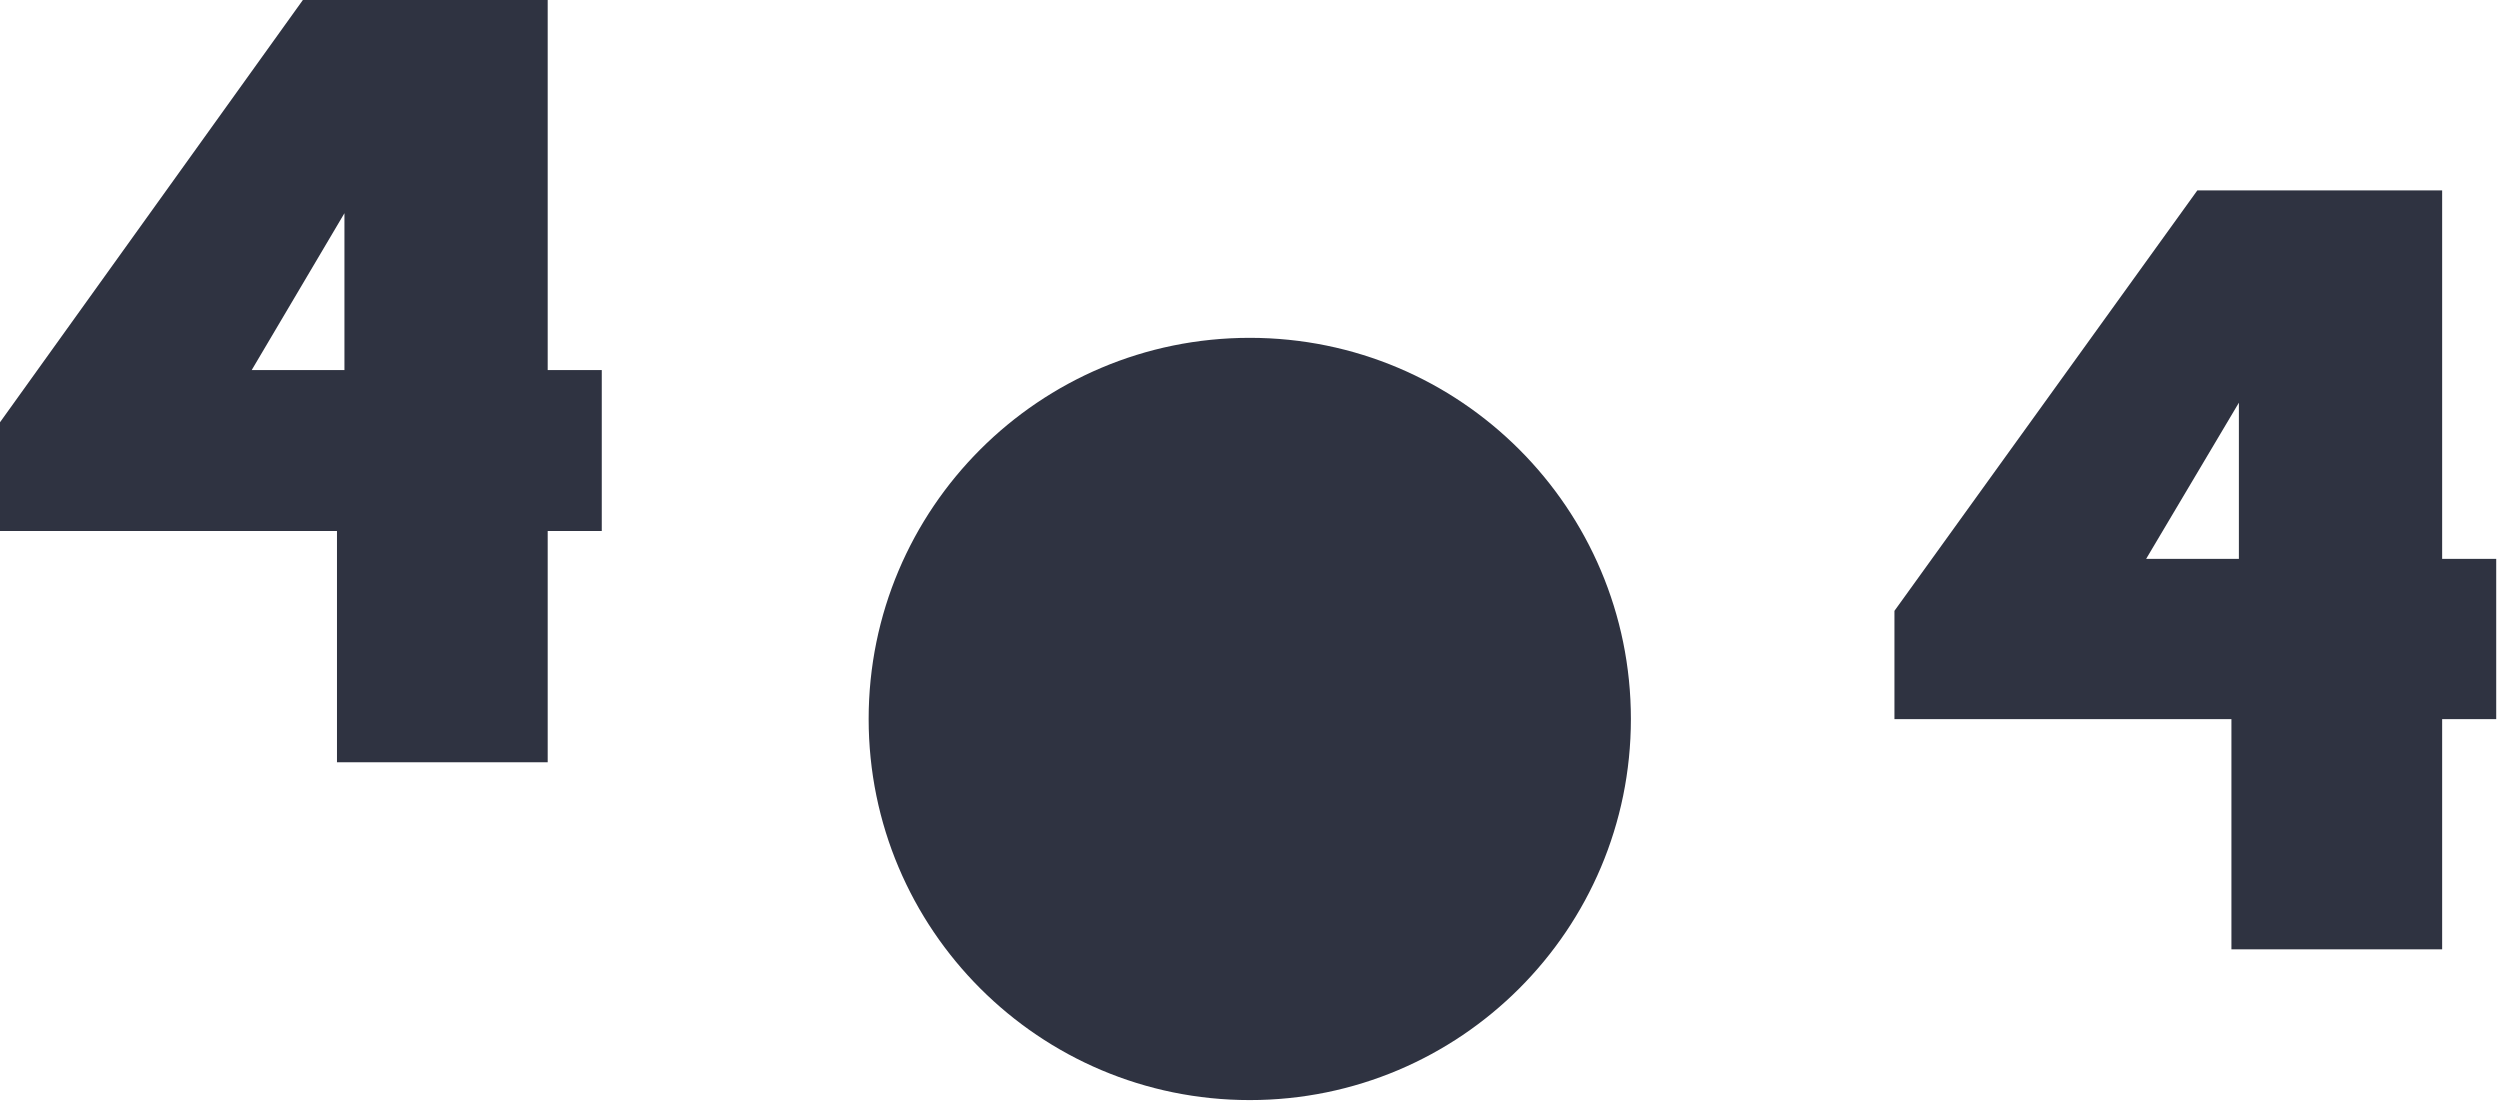 <svg width="407" height="180" viewBox="0 0 407 180" fill="none" xmlns="http://www.w3.org/2000/svg">
<path d="M54.86 124.093L54.86 86.45H0V68.747L49.309 0H89.165L89.165 60.248H97.968V86.45H89.165L89.165 124.093H54.86ZM40.975 60.248H56.075L56.075 34.711L40.975 60.248Z" fill="#2F3341"/>
<path d="M363.276 154.549L363.276 117.071H308.416V99.446L357.725 31H397.581L397.581 90.984H406.384V117.071H397.581L397.581 154.549H363.276ZM349.391 90.984H364.491L364.491 65.559L349.391 90.984Z" fill="#2F3341"/>
<path d="M265.509 117.047C265.509 151.314 237.729 179.093 203.462 179.093C169.195 179.093 141.416 151.314 141.416 117.047C141.416 82.779 169.195 55 203.462 55C237.729 55 265.509 82.779 265.509 117.047Z" fill="#2F3341"/>
</svg>
